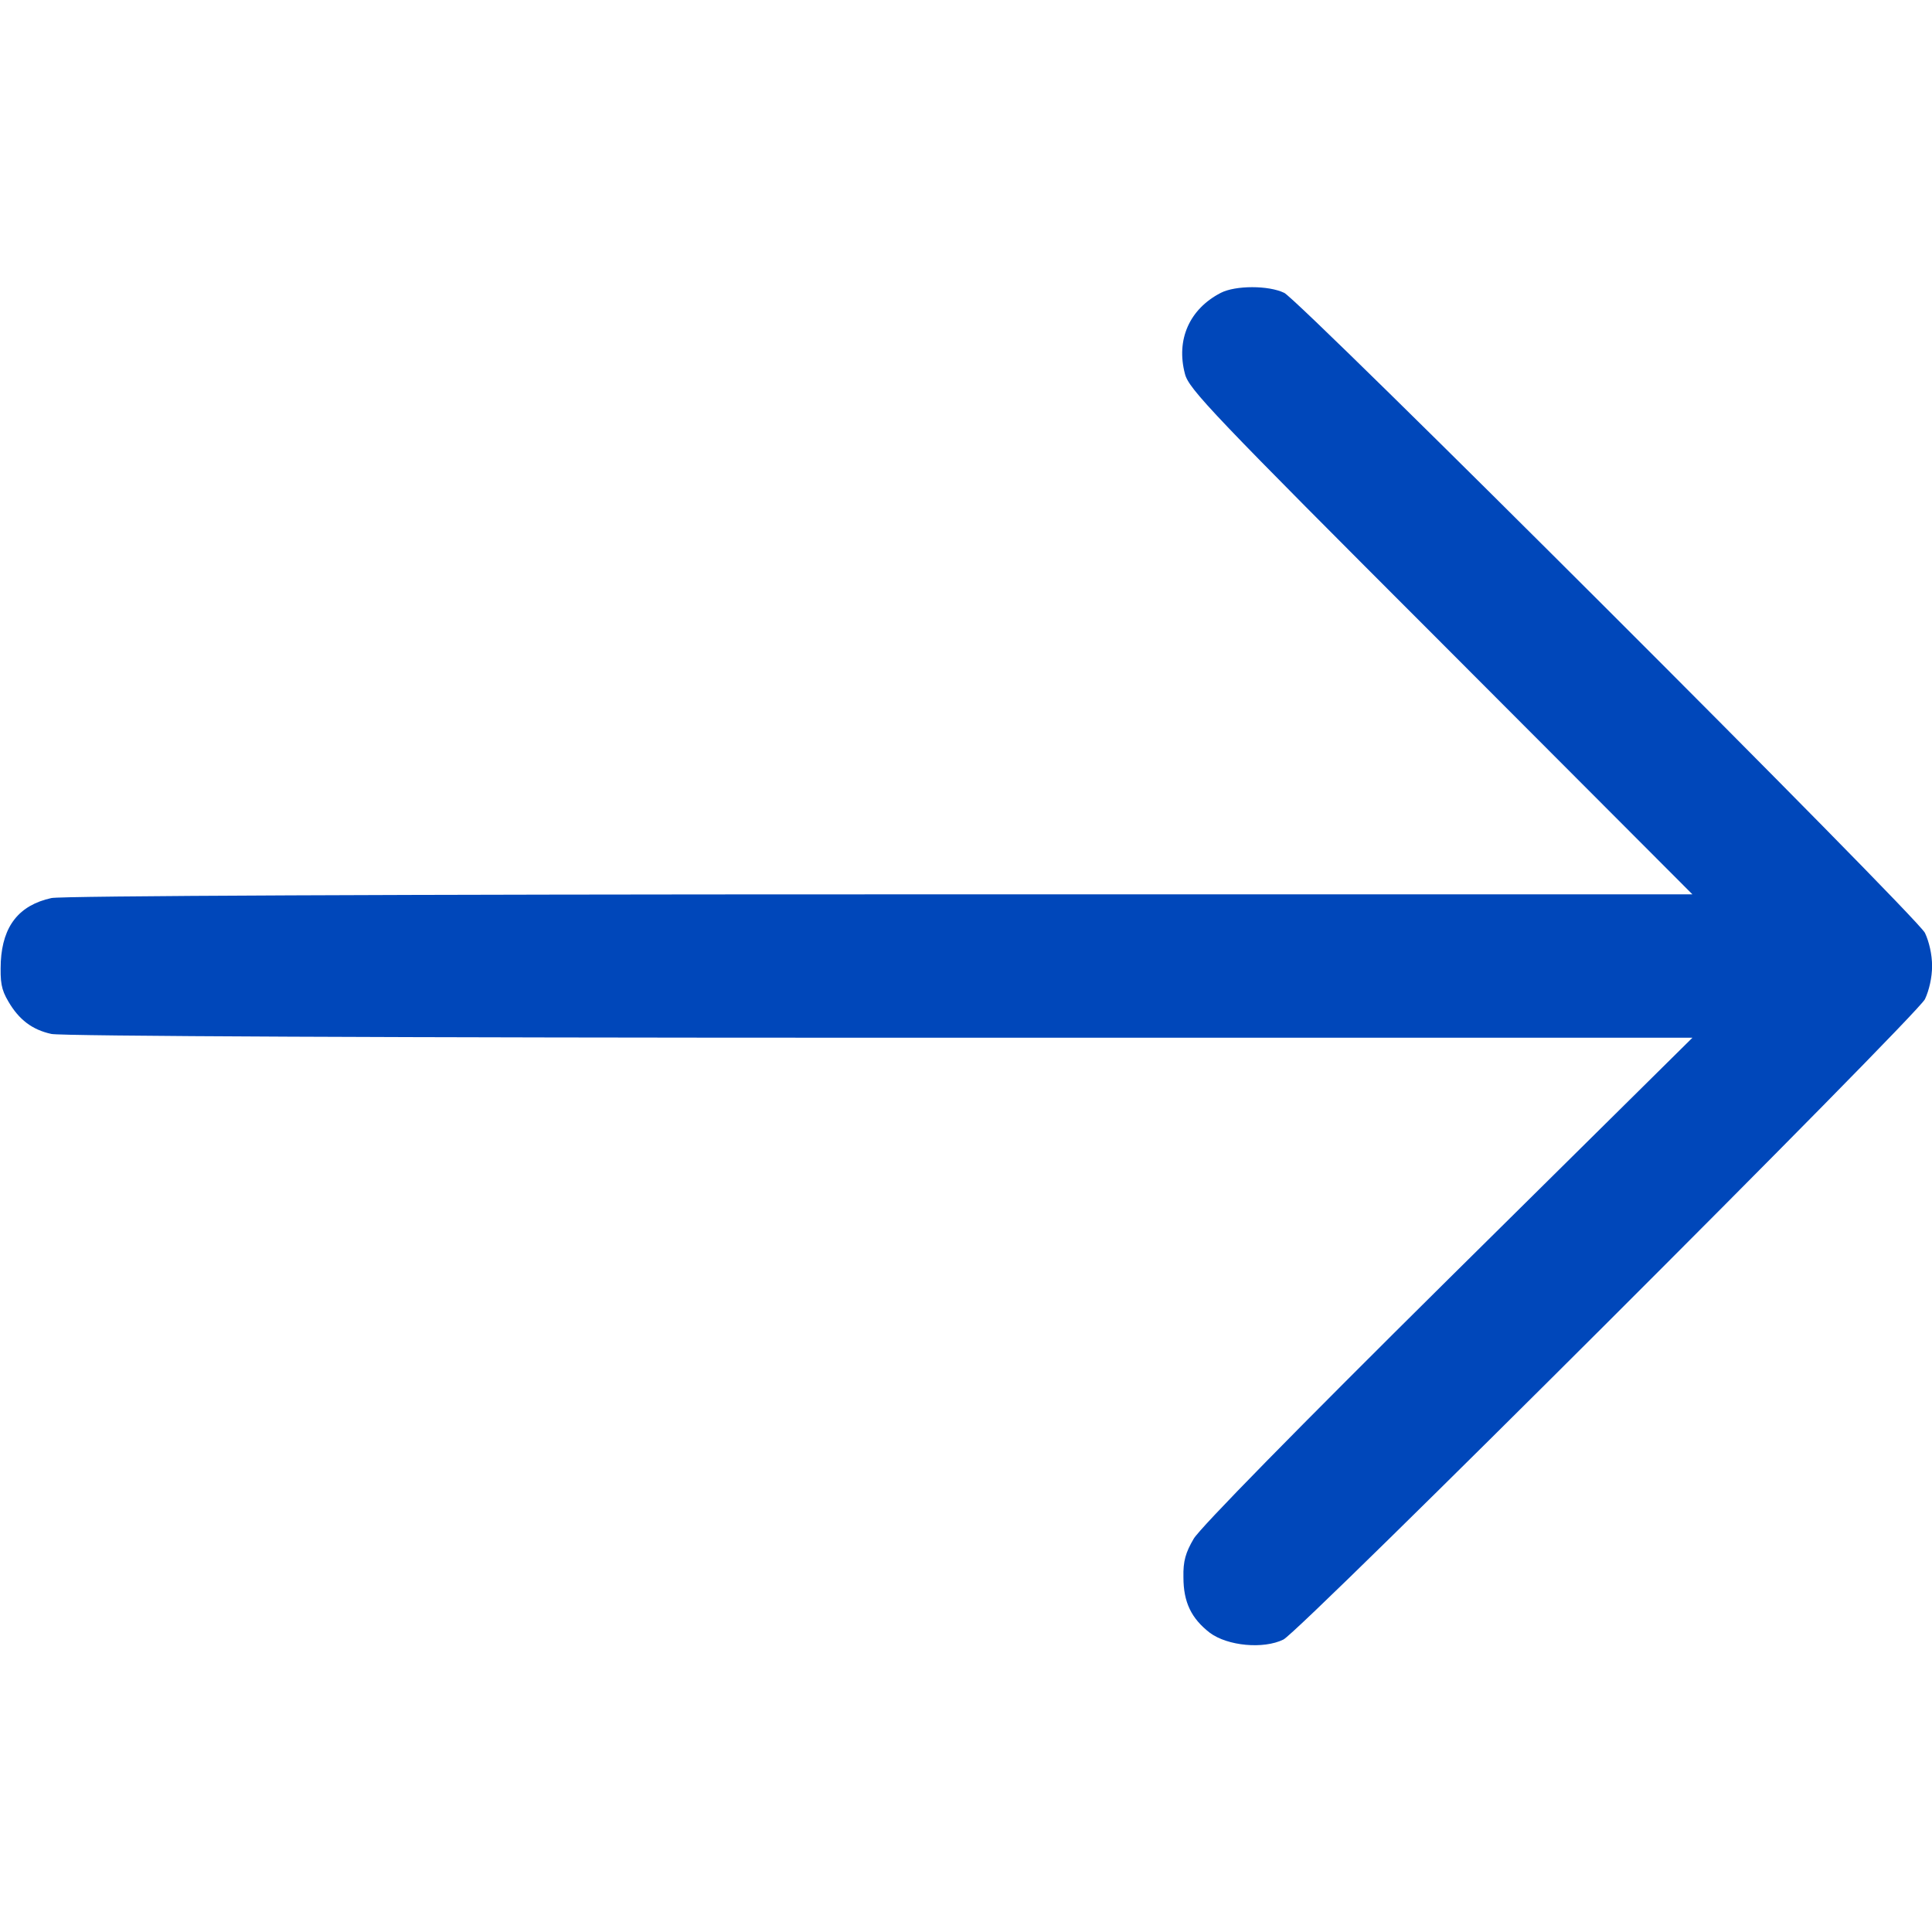 <svg width="24" height="24" viewBox="0 0 24 24" fill="none" xmlns="http://www.w3.org/2000/svg">
<g clip-path="url(#clip0_4069_9120)">
<path d="M15.165 3.638C14.776 3.839 14.607 4.219 14.72 4.645C14.767 4.833 15.067 5.147 17.898 7.978L21.024 11.11L10.923 11.11C5.026 11.11 0.746 11.128 0.638 11.156C0.235 11.245 0.034 11.503 0.01 11.944C0.001 12.202 0.015 12.291 0.104 12.441C0.235 12.666 0.399 12.792 0.638 12.844C0.746 12.872 5.026 12.891 10.923 12.891L21.024 12.891L17.987 15.895C16.126 17.738 14.902 18.985 14.828 19.116C14.729 19.285 14.696 19.392 14.701 19.594C14.701 19.903 14.799 20.105 15.029 20.283C15.249 20.447 15.695 20.489 15.943 20.367C16.159 20.259 23.795 12.633 23.912 12.413C23.963 12.305 24.001 12.145 24.001 12C24.001 11.855 23.963 11.695 23.912 11.588C23.799 11.372 16.159 3.741 15.953 3.638C15.76 3.544 15.348 3.544 15.165 3.638Z" fill="#0047BA"/>
</g>
<defs>
<clipPath id="clip0_4069_9120">
<rect width="24" height="24" fill="white"/>
</clipPath>
</defs>
</svg>
